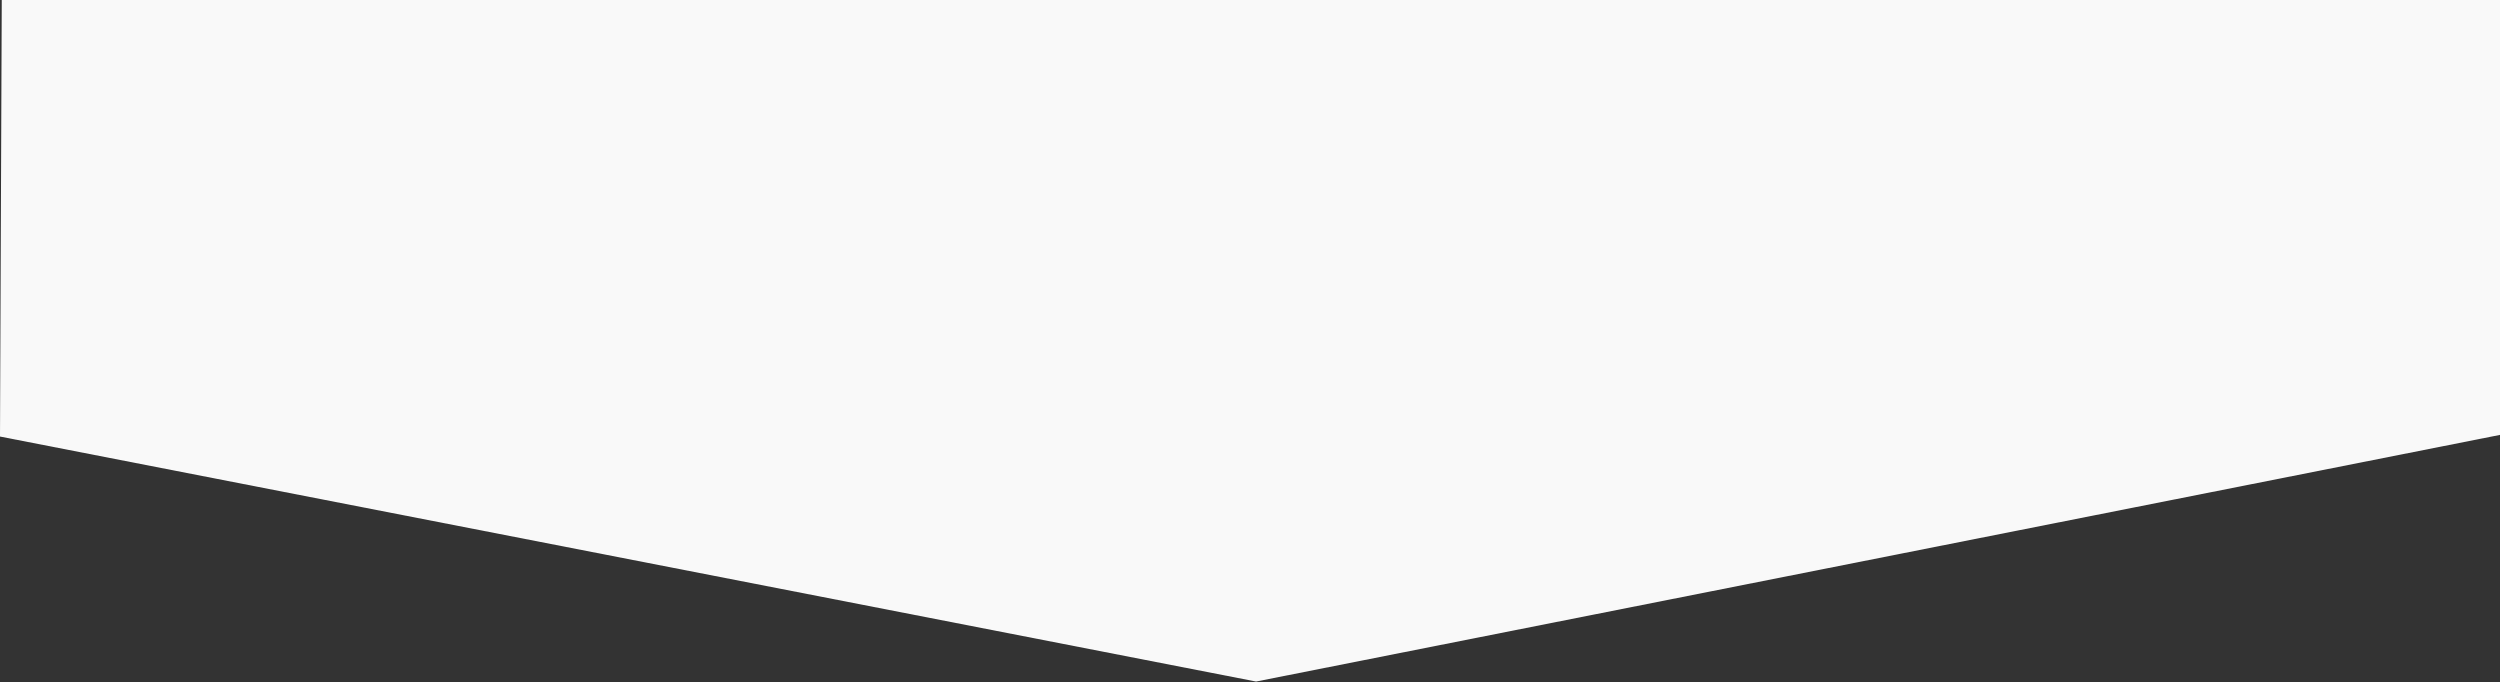 <svg xmlns="http://www.w3.org/2000/svg" width="1250" height="341"><rect width="100%" height="100%" fill="#333333" stroke="none"/><defs/><path fill="#f9f9f9" fill-rule="evenodd" d="M0 218.273l628.031 122.493 622.848-123.493V0H.879z"/></svg>